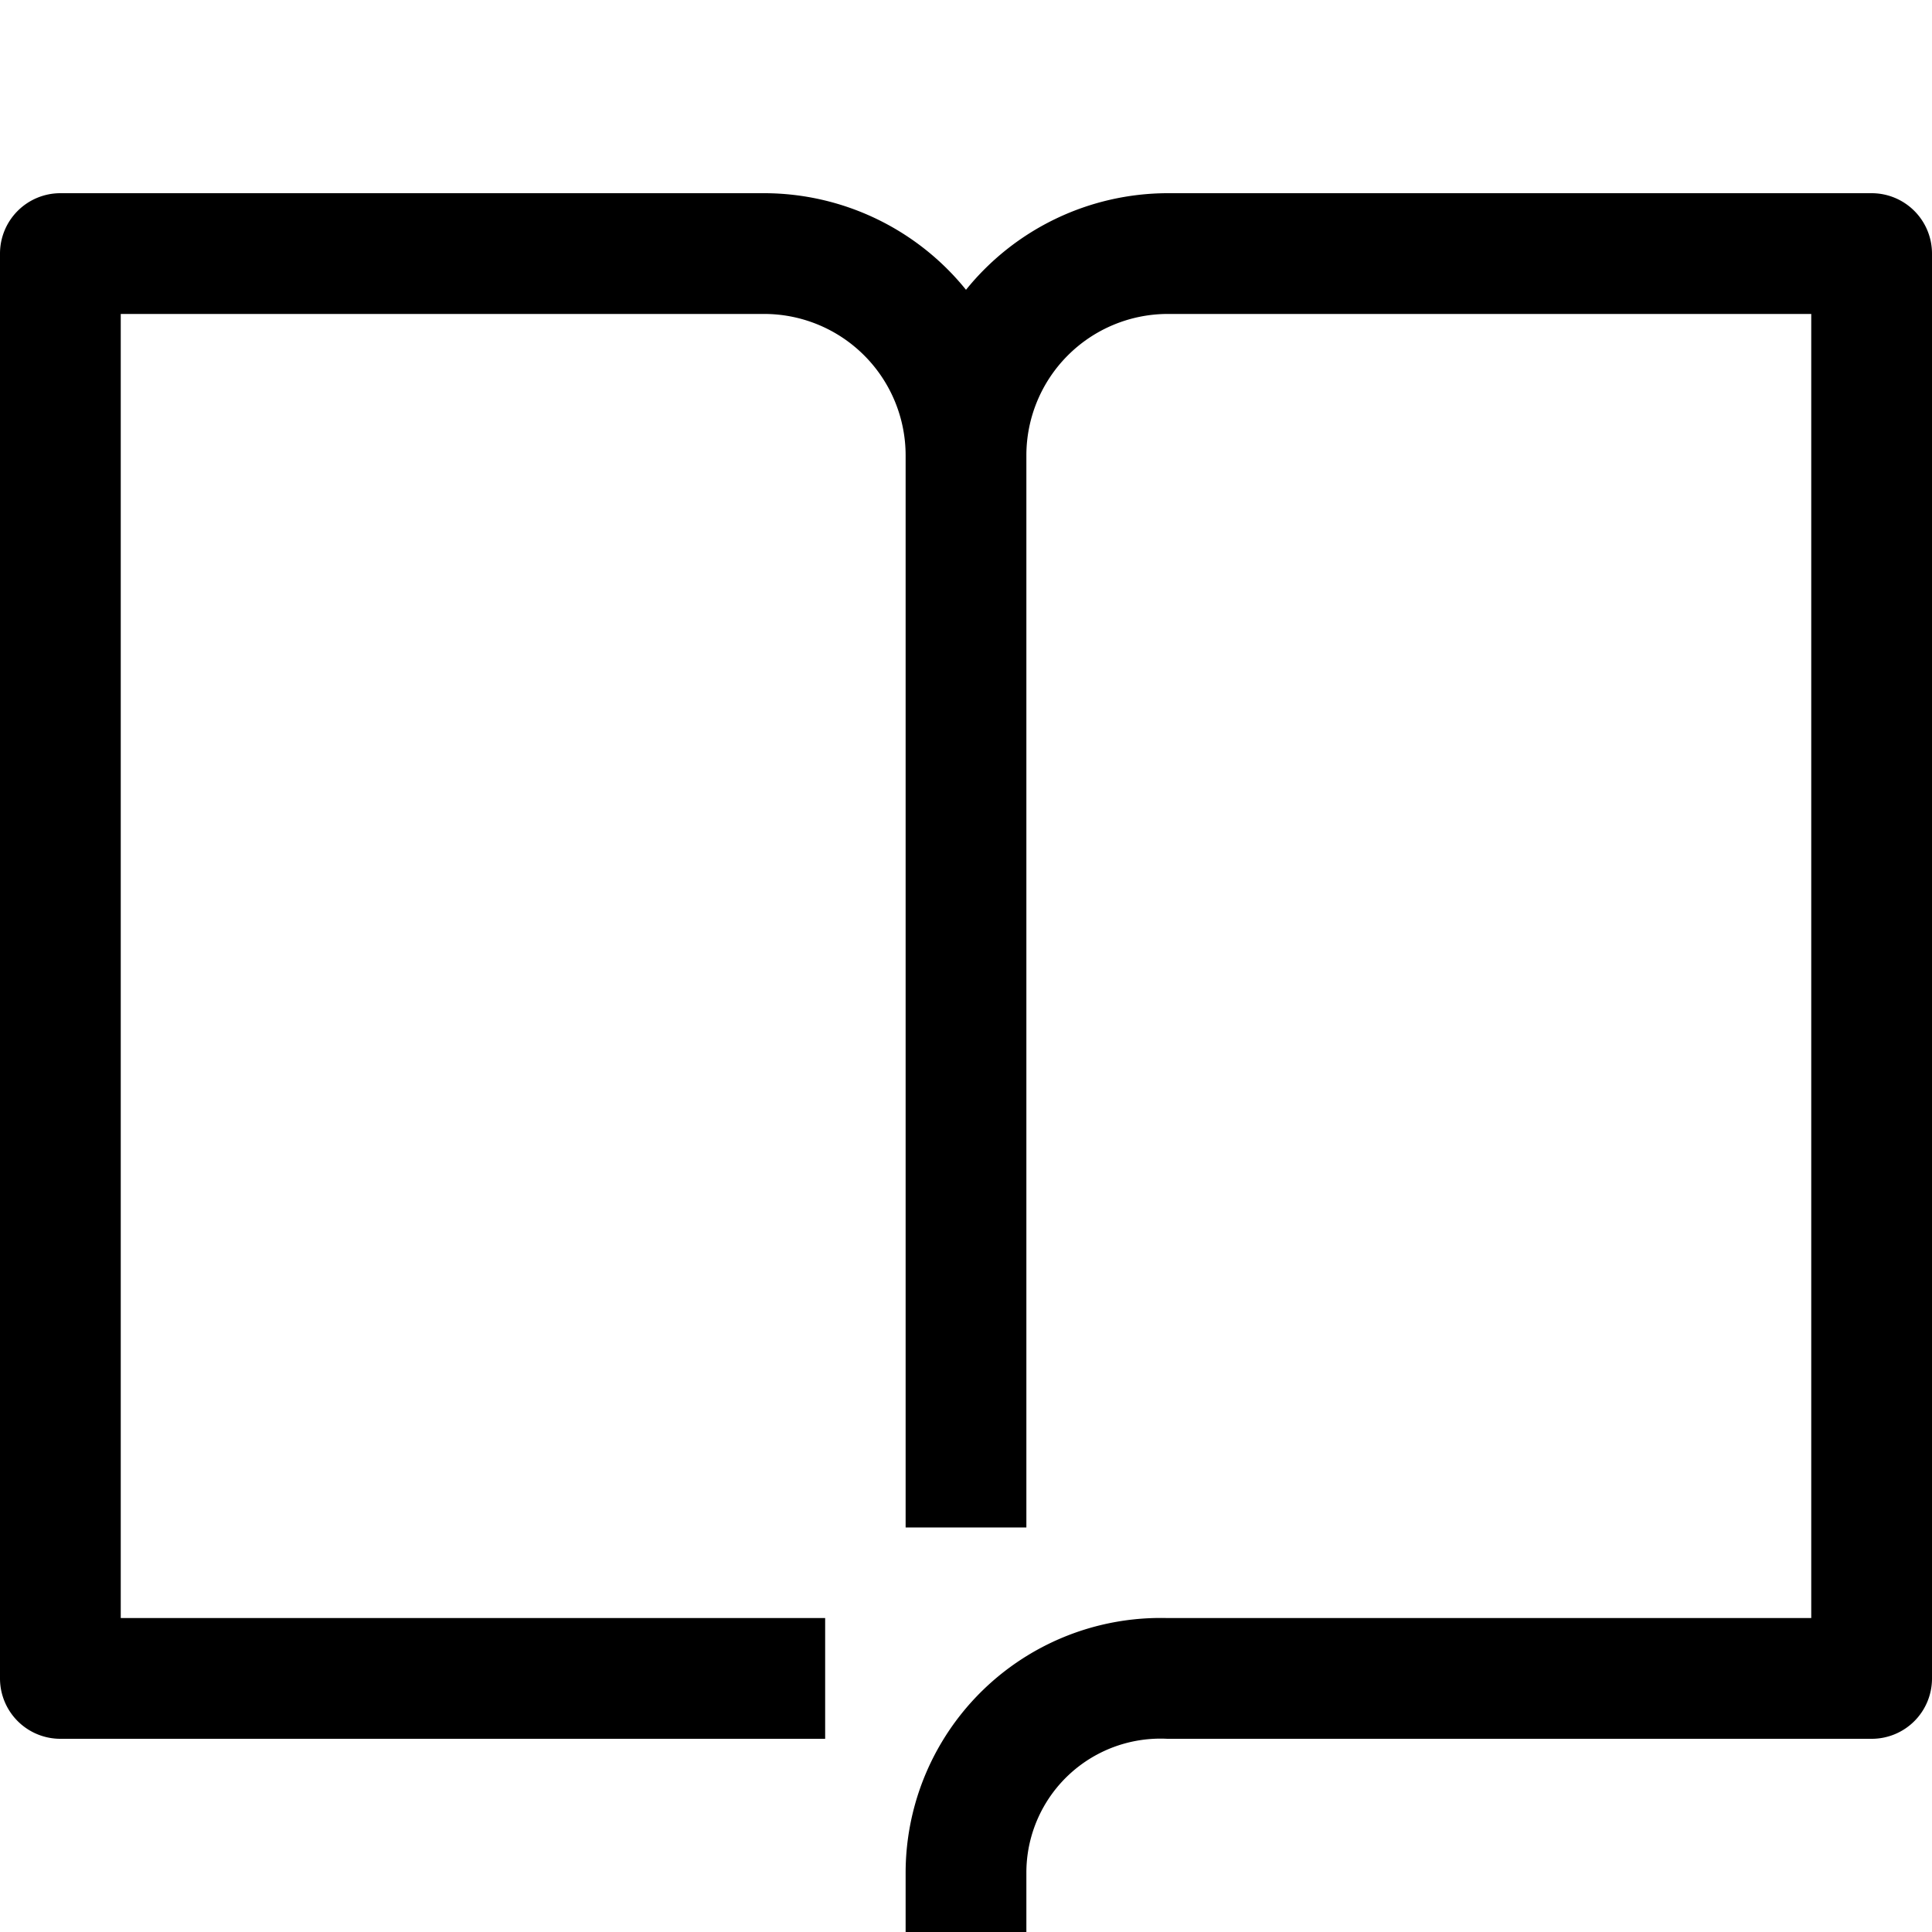 <svg rpl="" fill="currentColor" height="20" icon-name="topic-reading-outline" viewBox="0 0 20 20" width="20" xmlns="http://www.w3.org/2000/svg">
      <path d="M19.375 2h-7.292A2.688 2.688 0 0 0 10 3a2.688 2.688 0 0 0-2.083-1H.625A.625.625 0 0 0 0 2.625v14.75A.625.625 0 0 0 .625 18h7.917v-1.25H1.25V3.25h6.667a1.465 1.465 0 0 1 1.458 1.469v11.093h1.25V4.719a1.465 1.465 0 0 1 1.458-1.469h6.667v13.5h-6.667a2.64 2.64 0 0 0-2.708 2.625V20h1.25v-.625A1.388 1.388 0 0 1 12.083 18h7.292a.624.624 0 0 0 .625-.625V2.625A.625.625 0 0 0 19.375 2Z"></path>
    </svg>